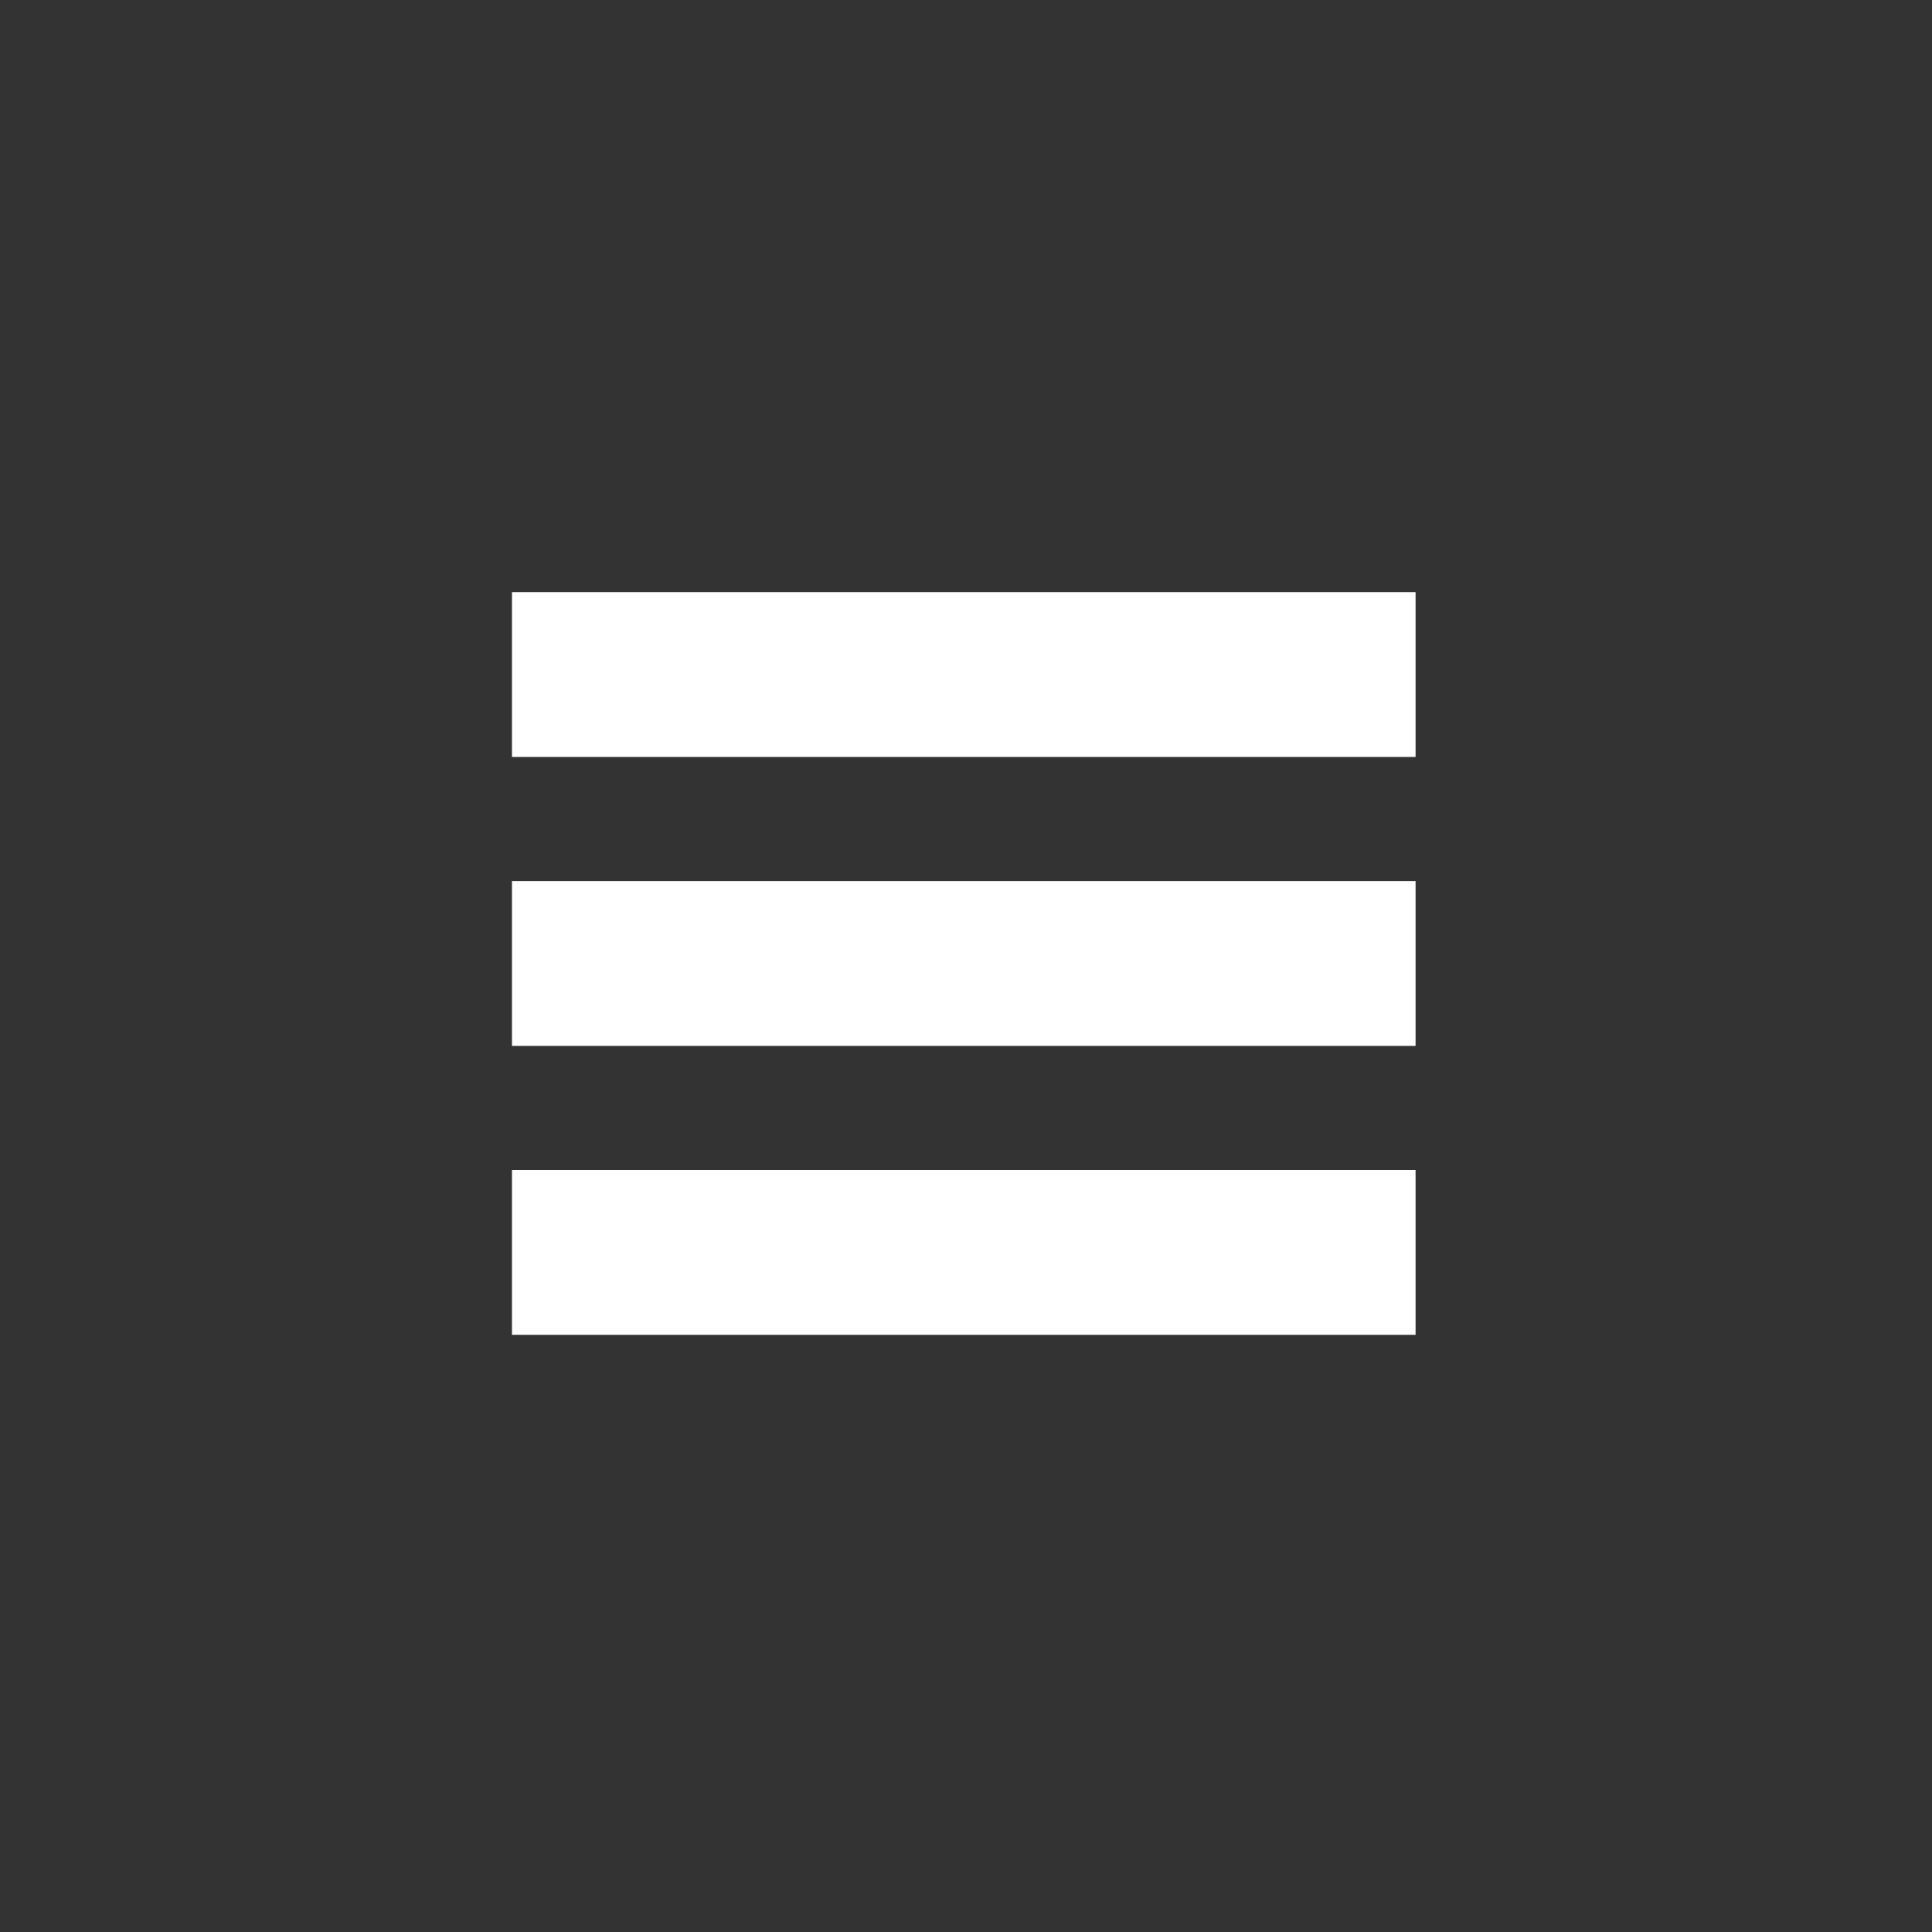 <?xml version="1.0" encoding="UTF-8"?>
<svg xmlns="http://www.w3.org/2000/svg" viewBox="0 0 200 200">
  <rect x="0" y="0" width="200" height="200" fill="#333333" stroke="none"/>
  <defs>
    <style>.cls-1{fill:#ffb310;opacity:0;}.cls-2{fill:#fff;}</style>
  </defs>
  <g id="Calque_2" data-name="Calque 2">
    <g id="Calque_1-2" data-name="Calque 1">
      <rect class="cls-1" width="200" height="200"></rect>
      <rect class="cls-2" x="53" y="121.12" width="93.54" height="17.06"></rect>
      <rect class="cls-2" x="53" y="91.21" width="93.54" height="17.06"></rect>
      <rect class="cls-2" x="53" y="61.3" width="93.54" height="17.06"></rect>
    </g>
  </g>
</svg>
